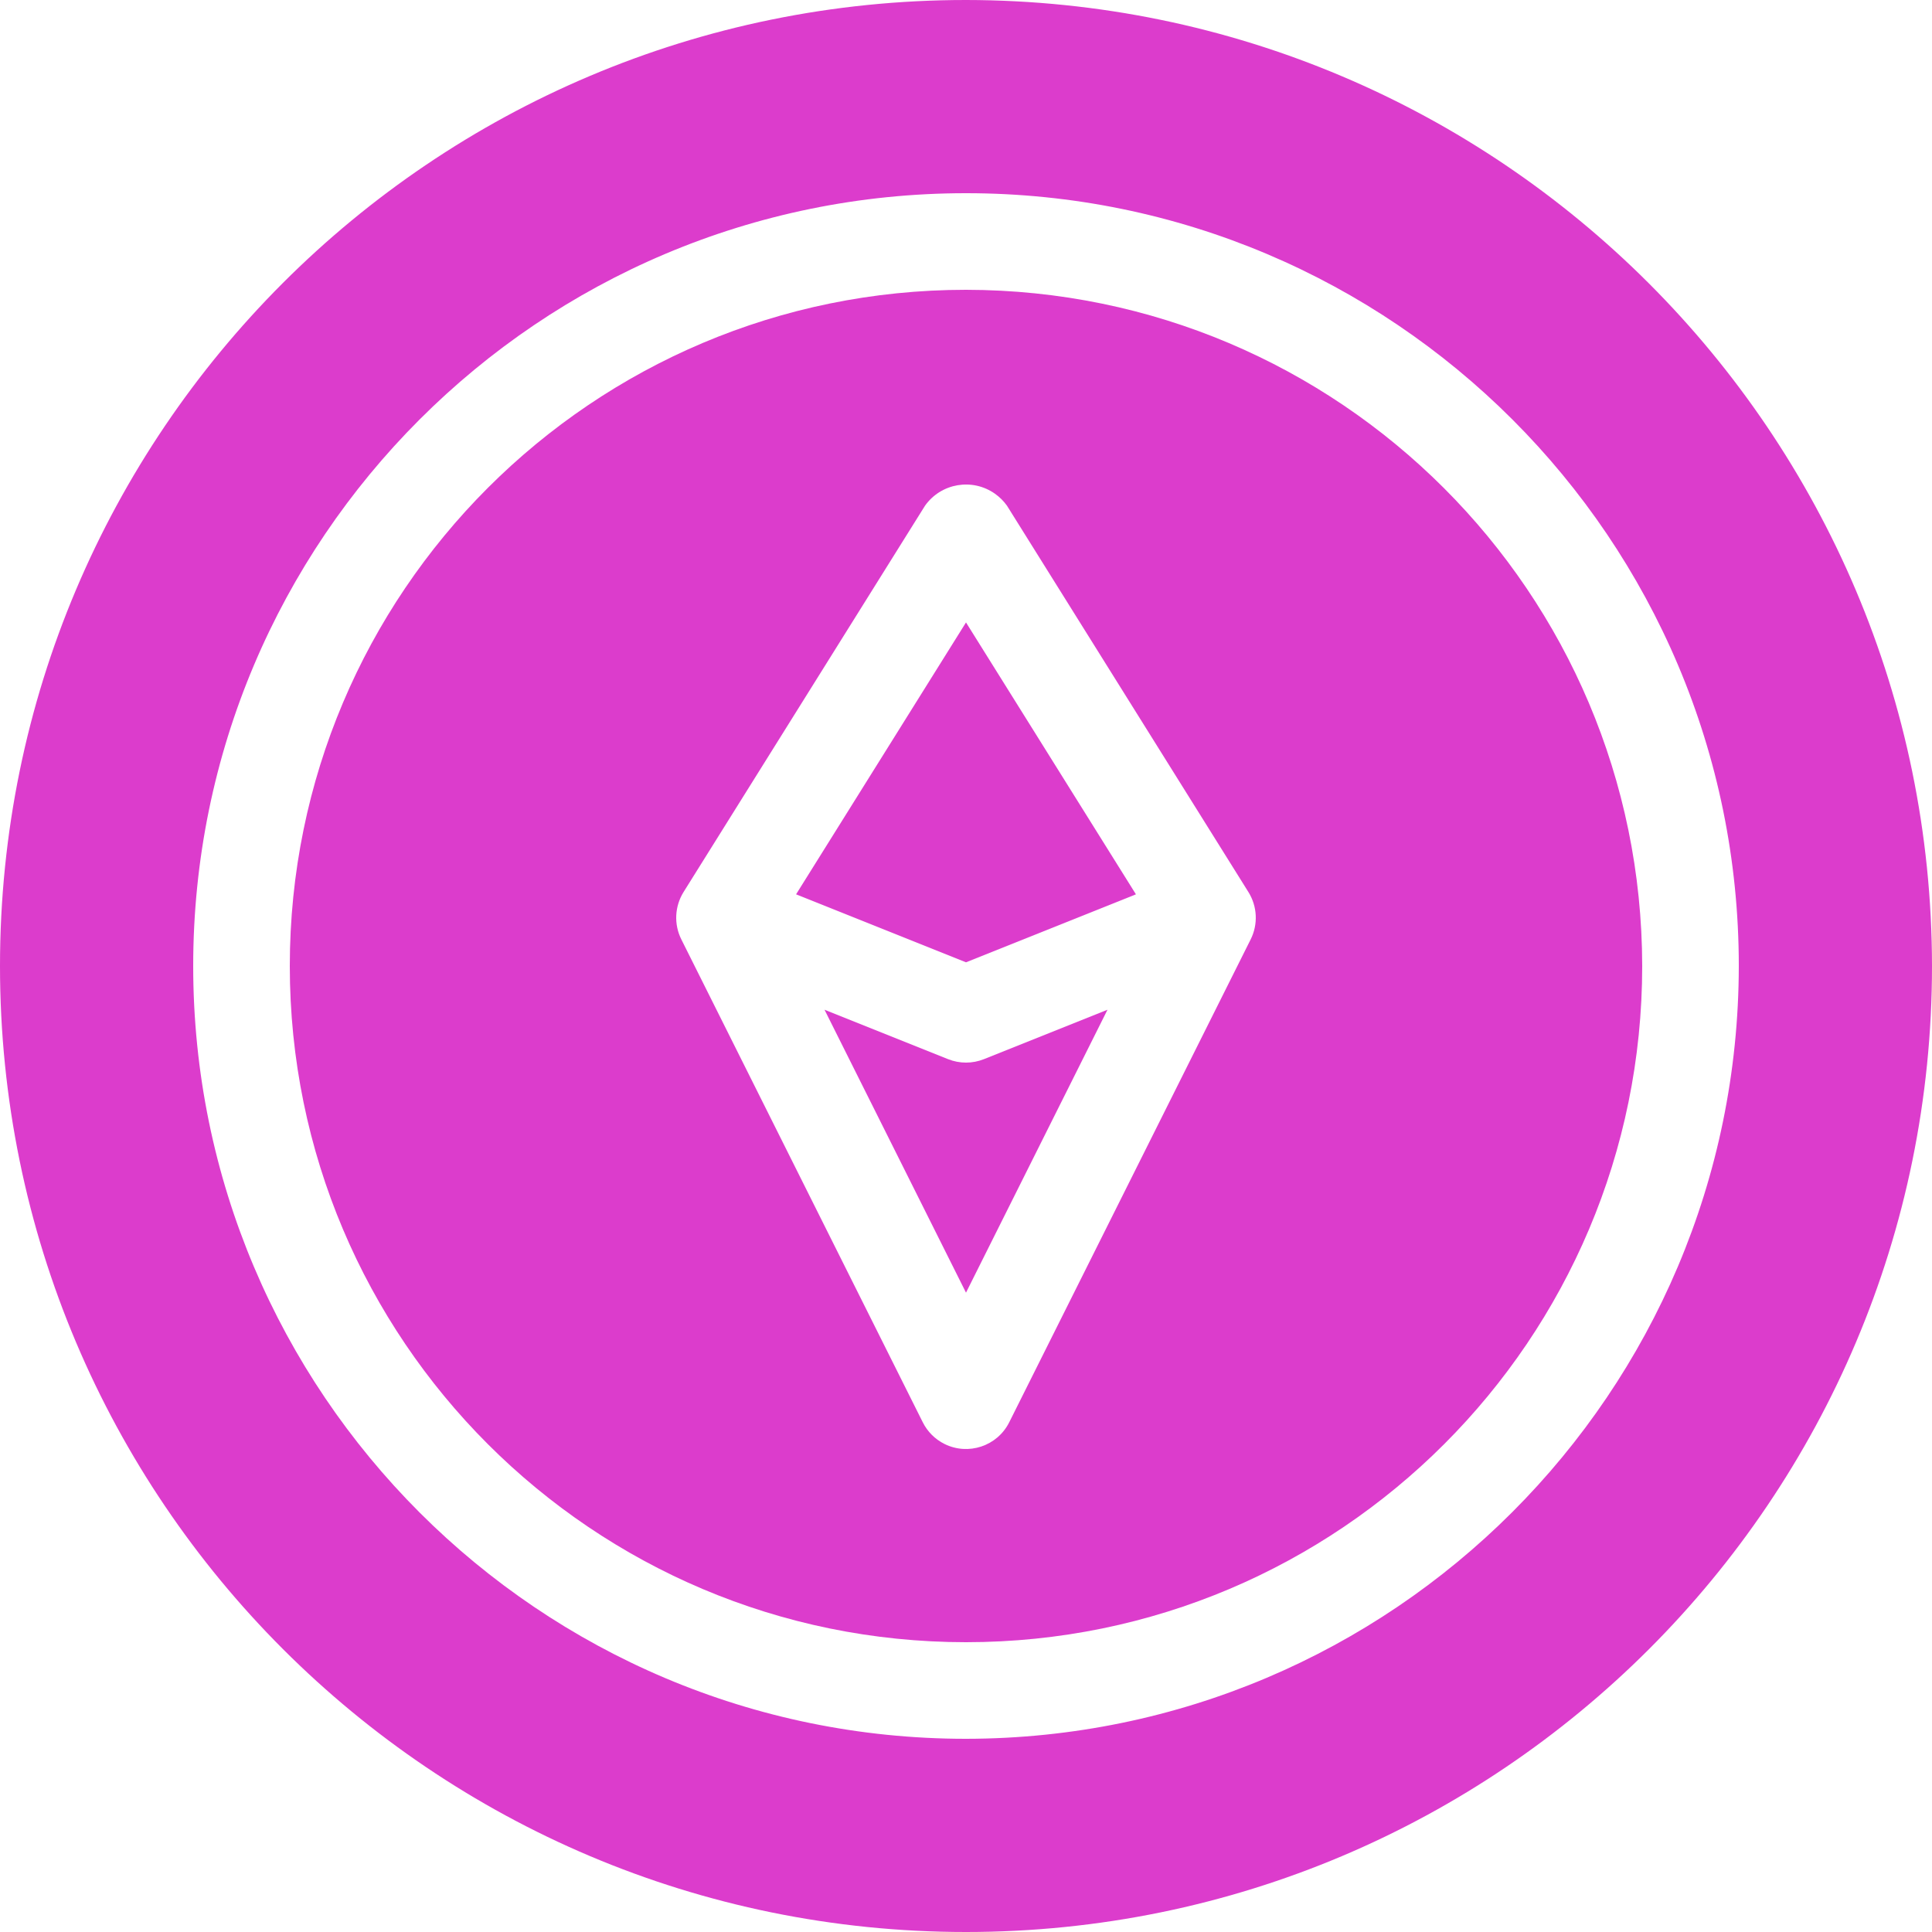<svg width="60" height="60" viewBox="0 0 60 60" fill="none" xmlns="http://www.w3.org/2000/svg">
<path d="M30.557 32.893C30.199 33.036 29.801 33.036 29.443 32.893L25.606 31.358L30 40.145L34.394 31.358L30.557 32.893Z" fill="#DC3CCC"/>
<path d="M30 29.885L35.277 27.774L30 19.33L24.723 27.774L30 29.885Z" fill="#DC3CCC"/>
<path d="M30 9C18.402 9 9 18.402 9 30C9 41.598 18.402 51 30 51C41.598 51 51 41.598 51 30C50.987 18.408 41.592 9.013 30 9ZM38.842 29.171L31.342 44.171C30.971 44.912 30.07 45.212 29.329 44.842C29.039 44.697 28.803 44.462 28.658 44.171L21.158 29.171C20.925 28.703 20.952 28.148 21.228 27.704L28.728 15.704C29.227 15.002 30.2 14.837 30.902 15.335C31.045 15.437 31.17 15.561 31.272 15.704L38.771 27.704C39.048 28.148 39.075 28.703 38.842 29.171Z" fill="#DC3CCC"/>
<path d="M30 0C13.431 0 0 13.431 0 30C0 46.569 13.431 60 30 60C46.569 60 60 46.569 60 30C59.982 13.439 46.561 0.018 30 0ZM30 54C16.745 54 6 43.255 6 30C6 16.745 16.745 6 30 6C43.255 6 54 16.745 54 30C53.985 43.249 43.249 53.985 30 54Z" fill="#DC3CCC"/>
</svg>
